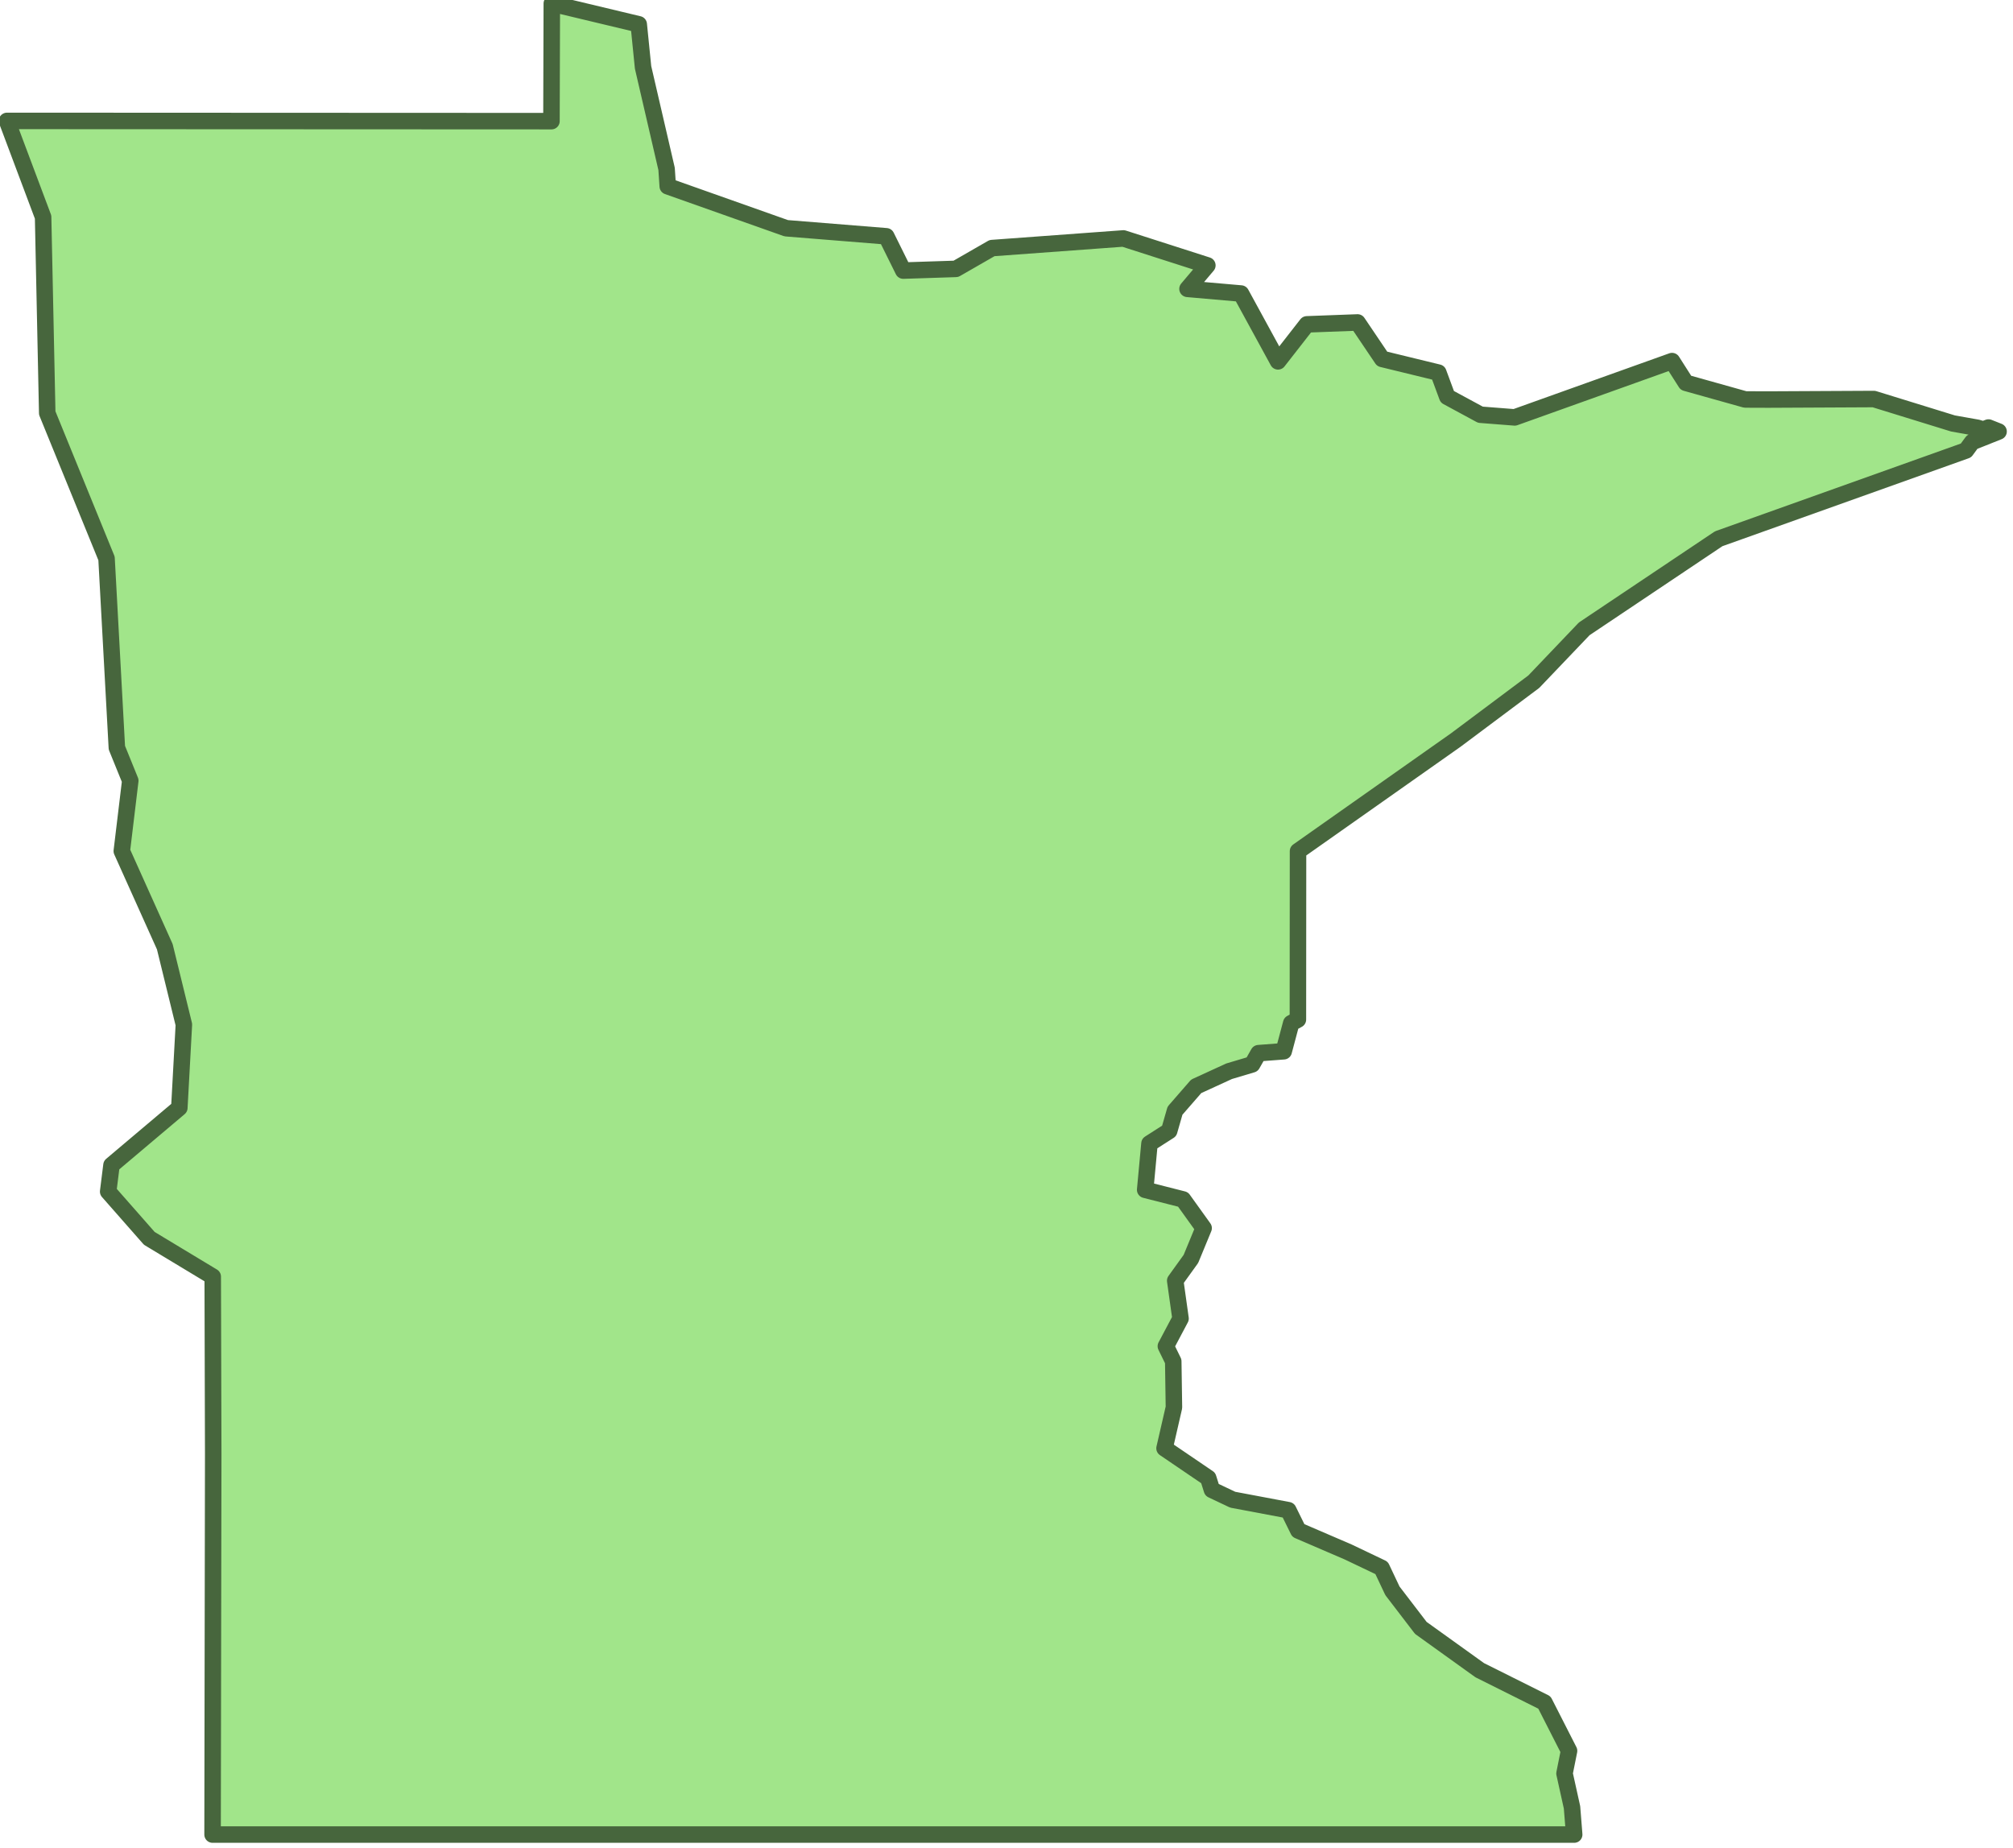 <?xml version="1.0" encoding="utf-8"?>
<!DOCTYPE svg PUBLIC "-//W3C//DTD SVG 1.1//EN" "http://www.w3.org/Graphics/SVG/1.1/DTD/svg11.dtd">
<svg xmlns="http://www.w3.org/2000/svg" xmlns:xlink="http://www.w3.org/1999/xlink" version="1.1" width="244px" height="224px" viewBox="0 0 244 224">
	<path id="MN" fill="#A1E58A" stroke="#47663D" stroke-width="2" stroke-linejoin="round" d="M14.165,90.626l1.625,4  l-1.026,8.53l5.212,11.595l2.312,9.438l-0.551,10.092l-8.223,6.943l-0.402,3.206l4.984,5.668l7.69,4.639  l0.059,21.488l-0.078,46.139h165.043l0,0l-0.262-3.297l-0.91-4.11l0.549-2.742l-2.984-5.857l-7.842-3.917  l-7.139-5.126l-3.443-4.495l-1.312-2.776l-4.045-1.93l-6.049-2.603l-1.215-2.465l-6.74-1.27l-2.516-1.193  l-0.453-1.44l-5.293-3.6l1.139-4.957l-0.084-5.588l-0.894-1.826l1.777-3.353l-0.644-4.587l1.902-2.642l1.541-3.732  l-2.496-3.478l-4.588-1.166l0.521-5.609l2.391-1.529l0.703-2.451l2.57-2.953l3.986-1.828l2.797-0.834l0.773-1.358  l3.053-0.231l0.906-3.404l0.812-0.438l0.014-20.409l19.115-13.466l9.461-7.075l6.117-6.409l16.295-10.917  l29.977-10.703l0.748-1.02l3.203-1.277l-1.223-0.484l-0.631,0.244l-0.709-0.21l-2.967-0.527l-9.588-2.96l-12.773,0.064  l-2.816-0.01l-7.193-2.016l-1.68-2.636l-19.072,6.824l-4.154-0.324l-4.018-2.173l-1.084-2.931l-6.807-1.658  l-2.984-4.421l-6.143,0.23l-3.498,4.485l-4.488-8.221l-6.484-0.566l2.406-2.846l-10.174-3.265l-15.922,1.168  l-4.385,2.52l-6.377,0.208l-2.059-4.158l-12.127-0.976L80.939,22.579l-0.141-2.109L77.947,8.166l-0.525-5.221  L66.886,0.426l-0.043,14.259L0.849,14.655l4.376,11.658l0.5,23.75l7.189,17.625L14.165,90.626z"/>
</svg>
